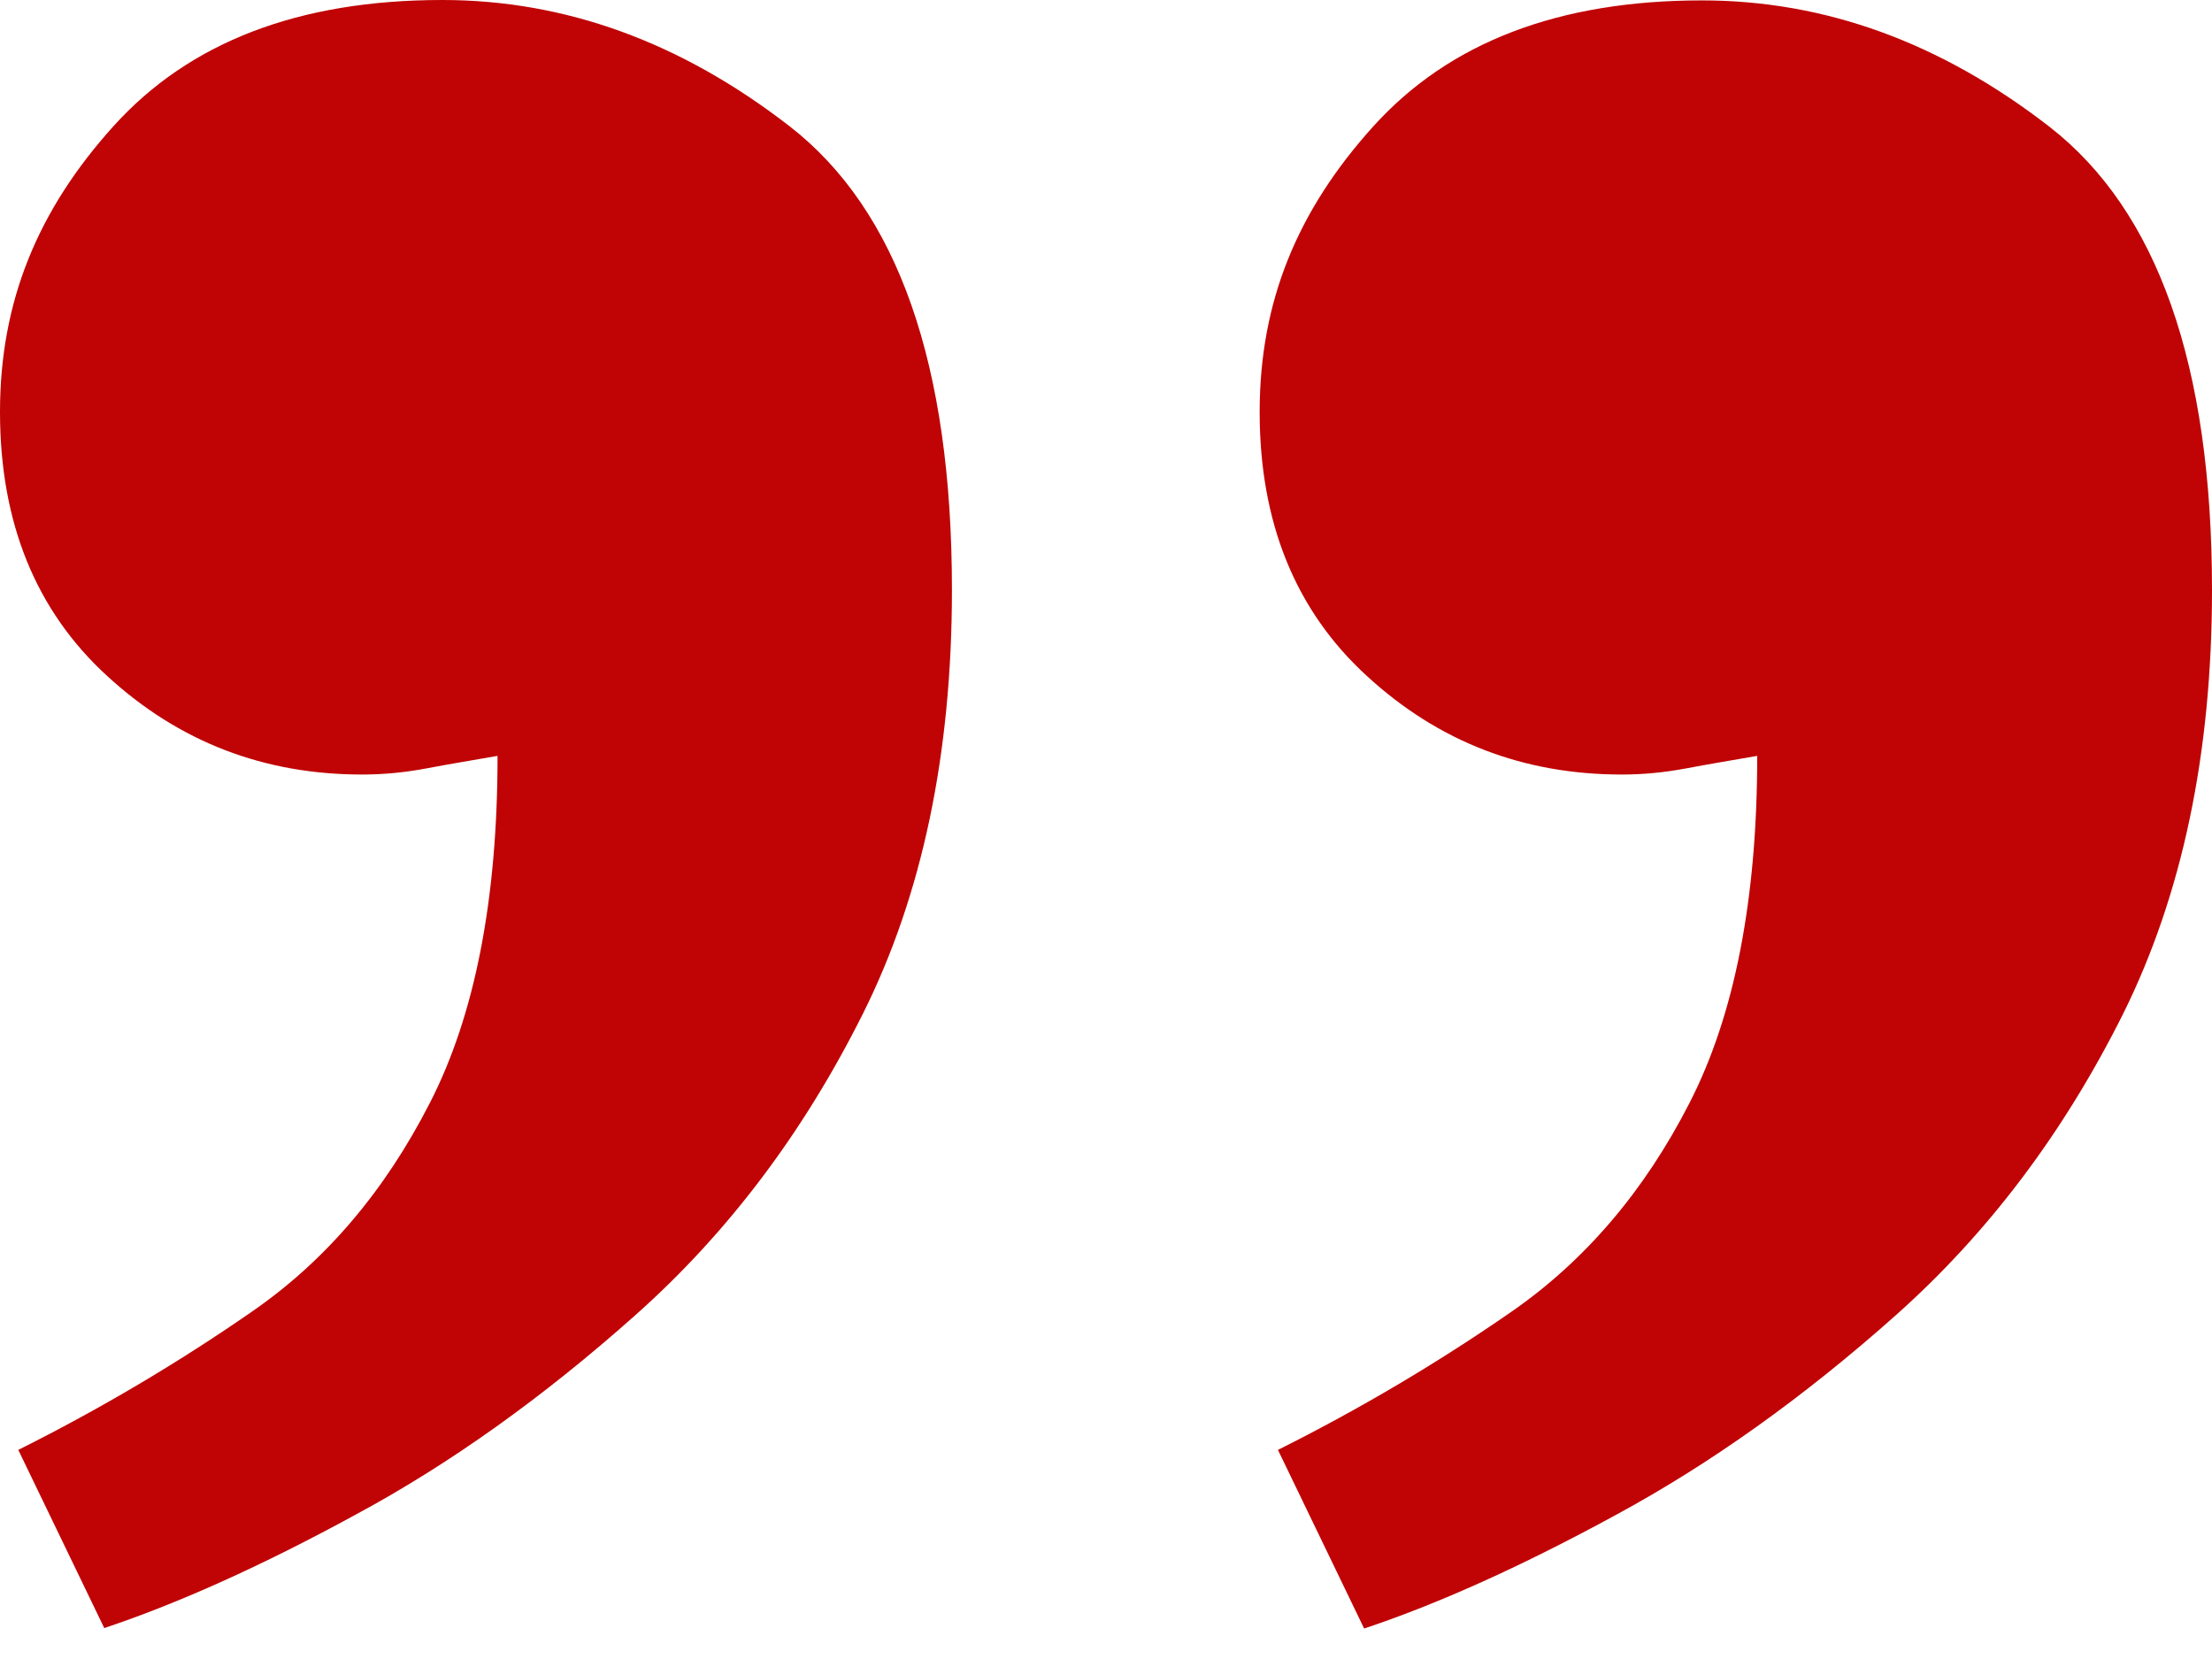 <svg width="60" height="45" viewBox="0 0 60 45" fill="none" xmlns="http://www.w3.org/2000/svg">
<path d="M2.828 44.161L0.496 39.328C2.712 38.22 4.833 36.965 6.827 35.582C8.832 34.2 10.436 32.311 11.66 29.916C12.884 27.531 13.496 24.386 13.496 20.503C12.832 20.619 12.188 20.725 11.576 20.841C10.964 20.957 10.383 21.009 9.824 21.009C7.154 21.009 4.854 20.123 2.912 18.34C0.971 16.567 0 14.172 0 11.175C0 8.178 1.024 5.698 3.081 3.419C5.139 1.14 8.104 0 11.998 0C15.332 0 18.466 1.14 21.41 3.419C24.355 5.698 25.821 9.887 25.821 15.997C25.821 20.44 25.019 24.27 23.405 27.499C21.79 30.728 19.743 33.44 17.242 35.666C14.742 37.893 12.22 39.697 9.655 41.08C7.102 42.473 4.822 43.496 2.828 44.161ZM36.996 44.161L34.664 39.328C36.88 38.22 39.001 36.965 40.995 35.582C42.99 34.2 44.604 32.311 45.828 29.916C47.052 27.531 47.664 24.386 47.664 20.503C47 20.619 46.356 20.725 45.744 20.841C45.132 20.957 44.551 21.009 43.992 21.009C41.322 21.009 39.022 20.123 37.081 18.34C35.139 16.567 34.168 14.172 34.168 11.175C34.168 8.178 35.192 5.709 37.249 3.429C39.307 1.15 42.272 0.011 46.166 0.011C49.501 0.011 52.635 1.15 55.579 3.429C58.523 5.709 60 9.898 60 16.008C60 20.45 59.188 24.281 57.584 27.51C55.969 30.739 53.922 33.451 51.421 35.677C48.92 37.904 46.388 39.708 43.834 41.09C41.28 42.483 39.001 43.507 37.007 44.172L36.996 44.161Z" fill="#C00304"/>
</svg>
